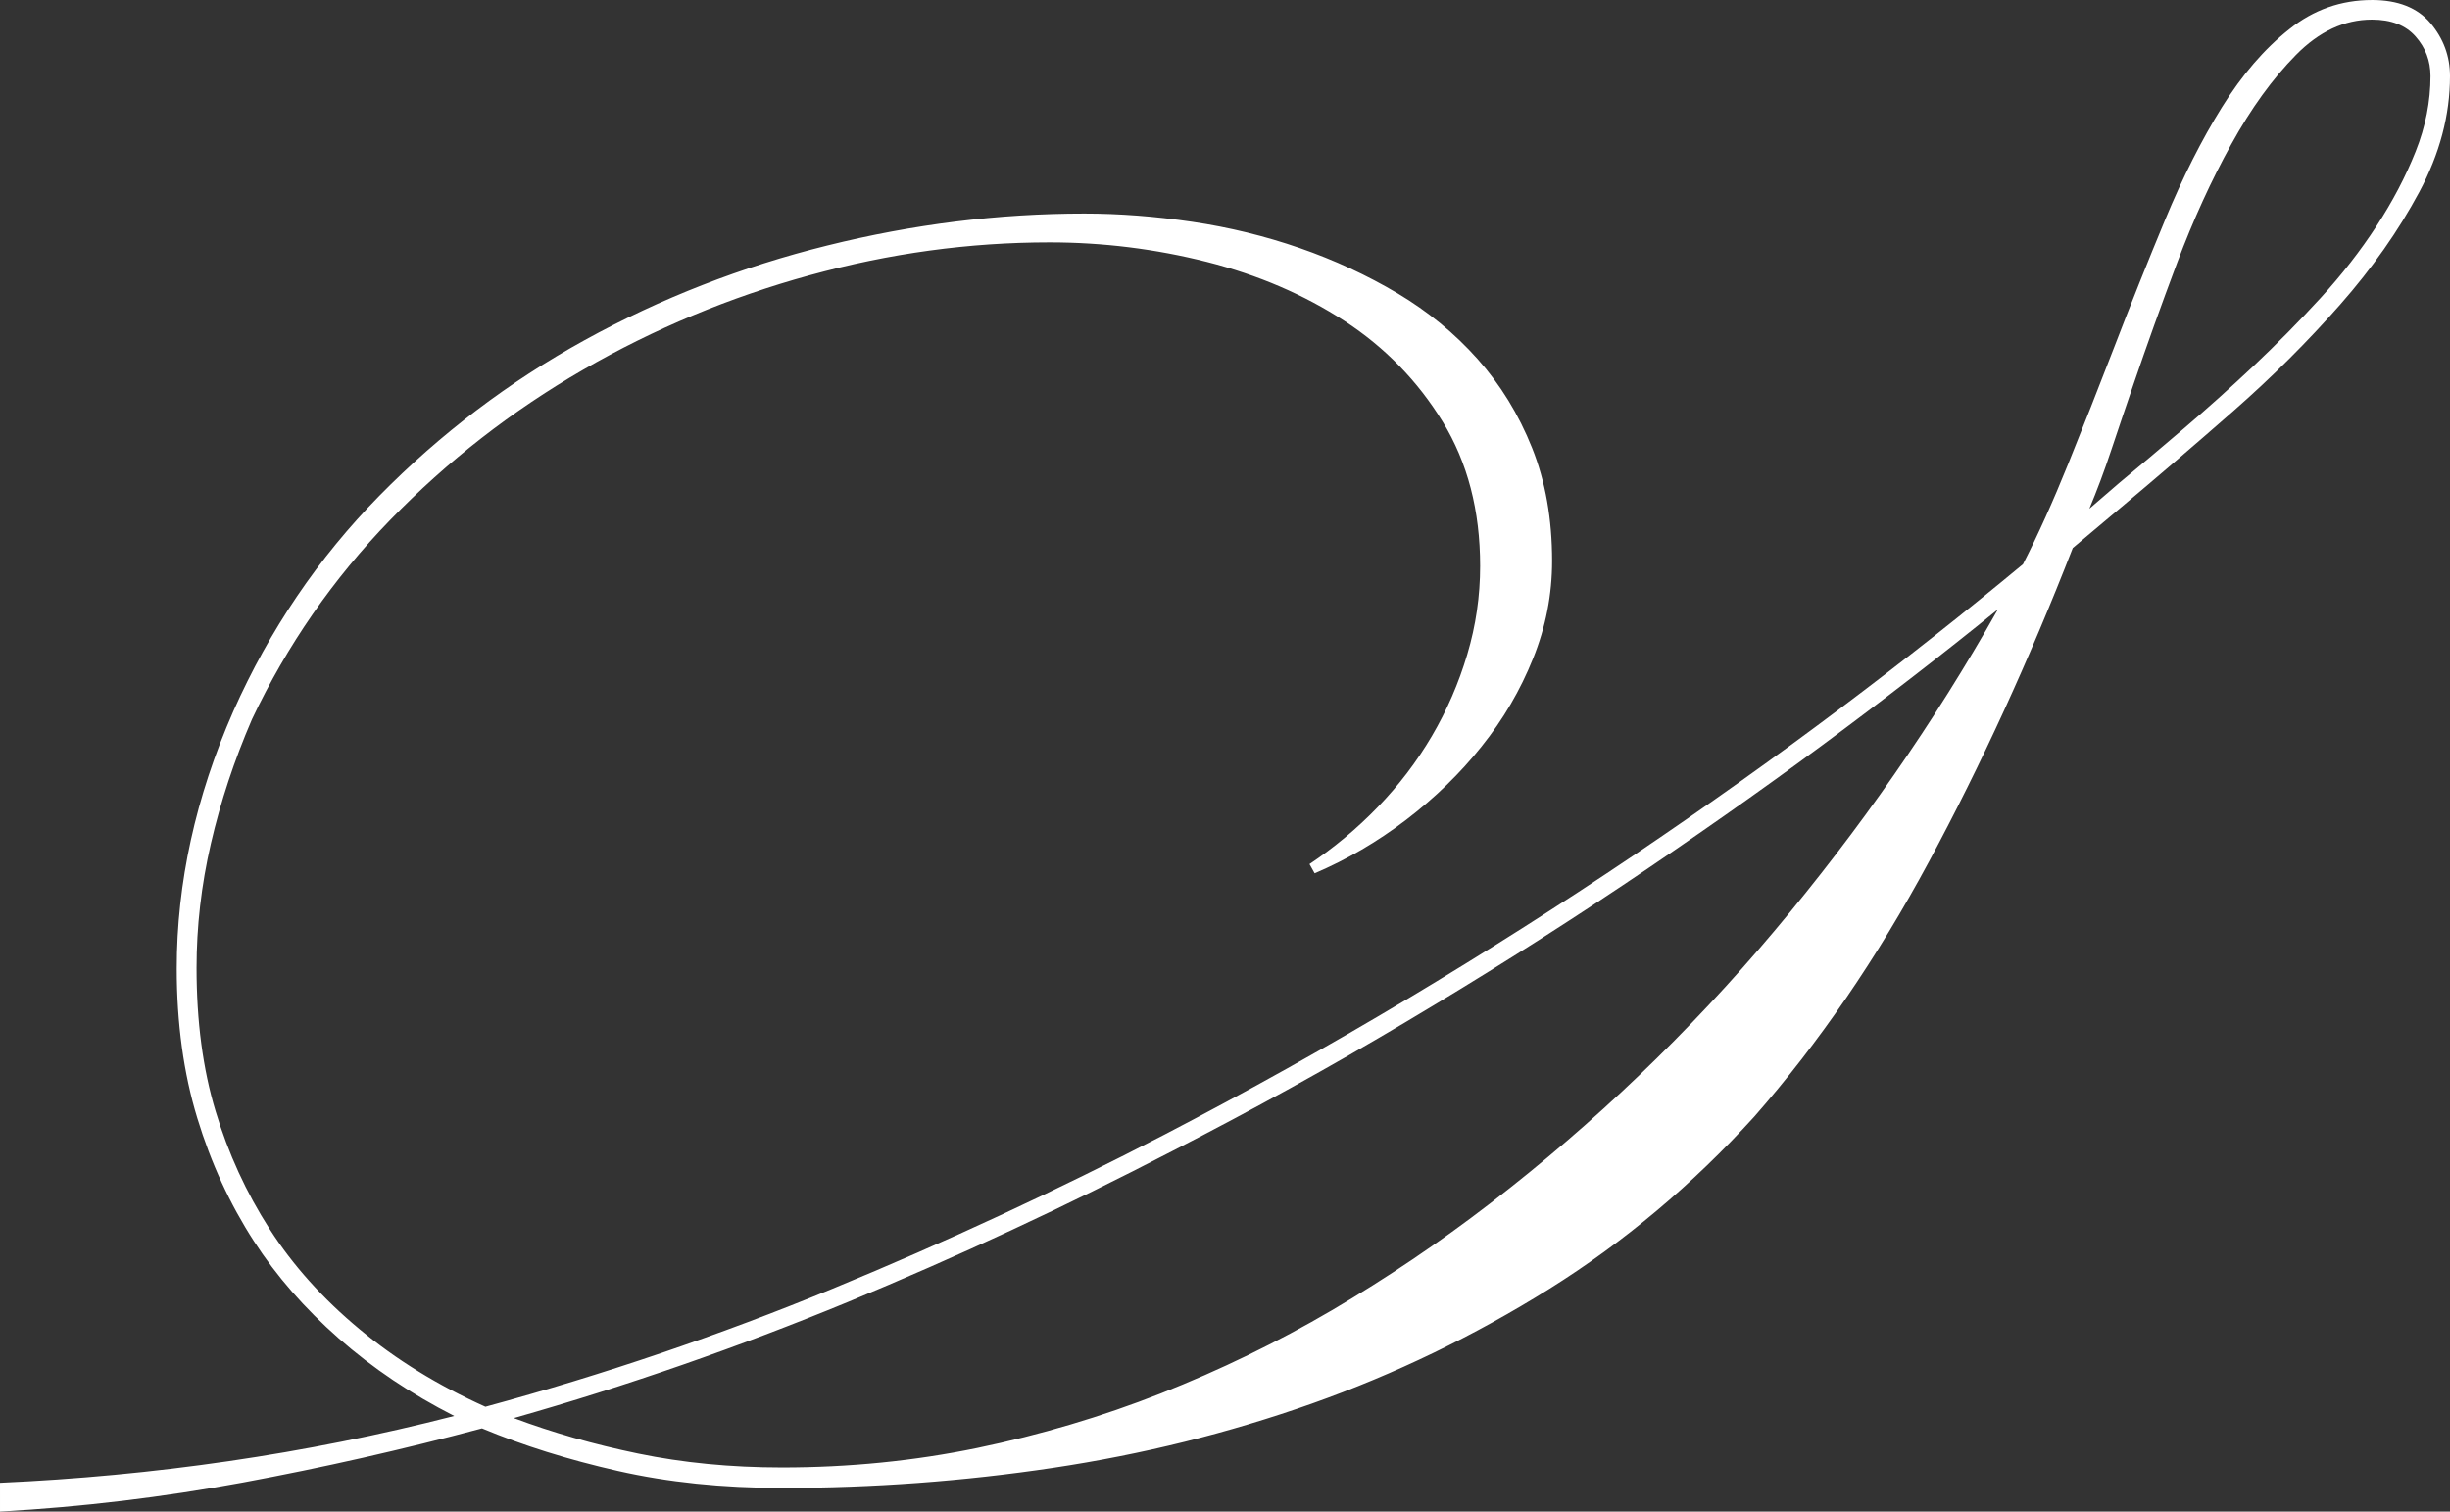 <?xml version="1.0" encoding="UTF-8"?> <svg xmlns="http://www.w3.org/2000/svg" id="Layer_1" version="1.1" viewBox="0 0 228.74 141.14"><rect x="0" y="0" width="228.74" height="141.14" fill="#333333" stroke="none"/><defs><style> .st0 { fill: #fff; } </style></defs><path class="st0" d="M221.45,0c2.43,0,4.25.72,5.47,2.16,1.21,1.44,1.82,3.09,1.82,4.94,0,3.65-.96,7.27-2.88,10.85s-4.38,7.09-7.39,10.51-6.33,6.74-9.98,9.94-7.23,6.27-10.75,9.22l-4.22,3.55c-4.09,10.5-8.57,20.26-13.43,29.29-4.86,9.03-10.3,16.96-16.31,23.81-5.76,6.34-12.14,11.7-19.14,16.08-7,4.38-14.39,7.95-22.17,10.71-7.77,2.75-15.83,4.75-24.18,6s-16.78,1.87-25.28,1.87c-5.57,0-10.67-.53-15.3-1.58-4.64-1.05-8.88-2.38-12.71-3.98-7.42,1.98-14.86,3.67-22.31,5.05-7.45,1.38-15.02,2.29-22.69,2.72v-2.69c7.17-.32,14.28-.99,21.35-2.02,7.07-1.03,14.09-2.43,21.06-4.22-4.03-2.05-7.63-4.47-10.79-7.25-3.17-2.79-5.81-5.81-7.92-9.08-2.24-3.46-4-7.28-5.28-11.48-1.28-4.19-1.92-8.85-1.92-13.97,0-8,1.76-16,5.28-24.01,3.39-7.62,7.93-14.32,13.63-20.12,5.69-5.79,12.09-10.64,19.19-14.55,7.1-3.91,14.65-6.85,22.65-8.83,8-1.99,15.99-2.98,23.99-2.98,3.26,0,6.62.26,10.08.77,3.45.51,6.8,1.33,10.03,2.45,3.23,1.12,6.27,2.53,9.12,4.22,2.85,1.7,5.34,3.74,7.48,6.14,2.14,2.4,3.84,5.17,5.09,8.3s1.87,6.65,1.87,10.55c0,3.14-.59,6.17-1.78,9.12-1.18,2.94-2.78,5.68-4.8,8.2-2.01,2.53-4.37,4.81-7.05,6.86-2.69,2.05-5.53,3.71-8.54,4.99l-.48-.86c2.3-1.54,4.43-3.31,6.38-5.33,1.95-2.02,3.63-4.22,5.04-6.62,1.41-2.4,2.51-4.94,3.31-7.63s1.2-5.44,1.2-8.25c0-5.18-1.17-9.67-3.5-13.48-2.34-3.81-5.39-6.94-9.16-9.4-3.78-2.46-8.06-4.3-12.86-5.52-4.8-1.21-9.69-1.82-14.68-1.82-7.48,0-14.95,1.02-22.4,3.07-7.45,2.05-14.51,4.99-21.16,8.83s-12.65,8.51-17.99,14.01c-5.34,5.5-9.64,11.71-12.91,18.61-1.66,3.84-2.94,7.71-3.84,11.61s-1.34,7.77-1.34,11.61c0,4.99.59,9.45,1.78,13.39,1.18,3.93,2.86,7.59,5.04,10.99,2.17,3.39,4.97,6.51,8.4,9.36,3.42,2.85,7.34,5.26,11.75,7.24,11.07-3.01,21.88-6.68,32.43-11.03,10.56-4.35,20.88-9.15,30.99-14.39,7.74-4.03,15.27-8.24,22.6-12.62,7.32-4.38,14.38-8.86,21.16-13.43s13.21-9.15,19.29-13.72,11.77-9.07,17.08-13.48c1.41-2.75,2.81-5.87,4.22-9.36s2.81-7.05,4.22-10.7c1.6-4.16,3.21-8.2,4.85-12.14,1.63-3.93,3.39-7.42,5.28-10.46s3.98-5.47,6.29-7.29c2.26-1.82,4.85-2.73,7.72-2.73h0ZM139.13,112.36c9.72-7.48,18.57-15.96,26.53-25.43s14.92-19.48,20.87-30.03c-5.12,4.16-10.62,8.41-16.5,12.76-5.89,4.35-12.06,8.68-18.52,13s-13.21,8.57-20.25,12.76-14.3,8.2-21.78,12.04c-9.98,5.18-20.09,9.88-30.32,14.11-10.24,4.22-20.63,7.84-31.19,10.84,3.58,1.34,7.45,2.45,11.61,3.31s8.64,1.3,13.43,1.3c6.27,0,12.35-.61,18.23-1.82,5.88-1.22,11.59-2.91,17.13-5.09,5.53-2.18,10.86-4.77,15.98-7.77,5.12-3.01,10.04-6.33,14.78-9.98h0ZM197.85,45.1c1.85-1.54,3.87-3.23,6.04-5.09,2.17-1.85,4.35-3.81,6.52-5.85,2.17-2.05,4.25-4.16,6.24-6.33,1.98-2.17,3.73-4.41,5.23-6.72,1.5-2.3,2.72-4.62,3.65-6.96.93-2.33,1.39-4.69,1.39-7.05,0-1.41-.46-2.64-1.39-3.69-.93-1.06-2.29-1.58-4.08-1.58-2.56,0-4.93,1.1-7.1,3.31-2.18,2.21-4.19,4.99-6.04,8.35-1.86,3.36-3.54,7.04-5.04,11.03-1.5,4-2.86,7.79-4.08,11.37-.7,2.05-1.39,4.08-2.06,6.09-.67,2.02-1.36,3.85-2.06,5.52l2.78-2.4Z"></path></svg> 